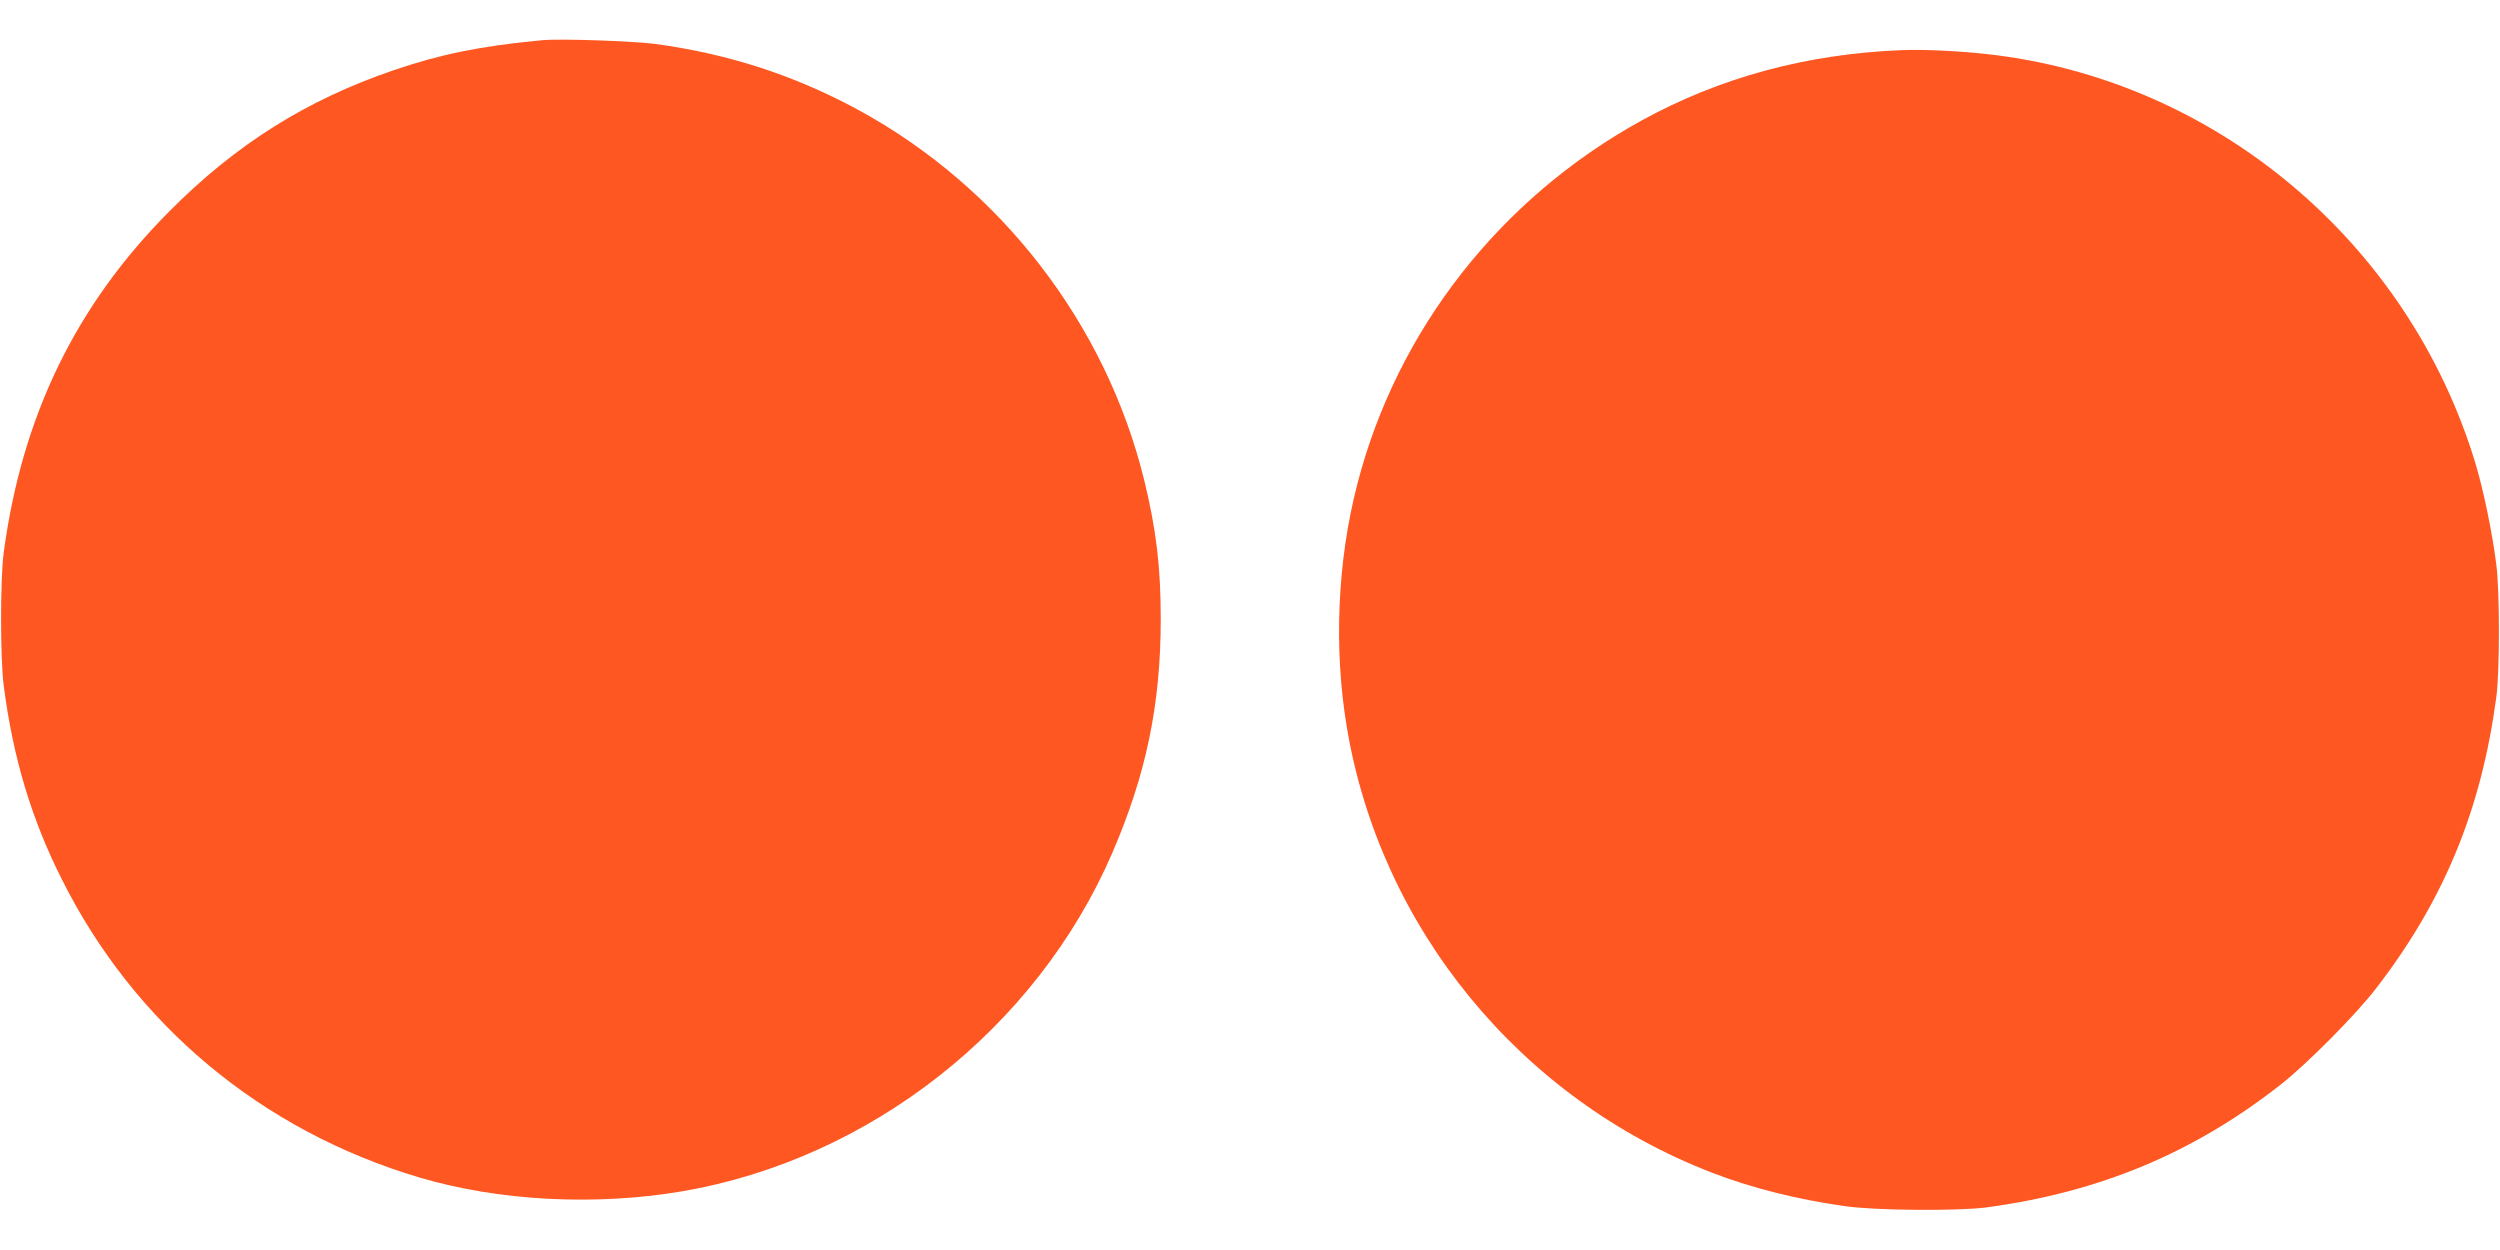 <?xml version="1.0" standalone="no"?>
<!DOCTYPE svg PUBLIC "-//W3C//DTD SVG 20010904//EN"
 "http://www.w3.org/TR/2001/REC-SVG-20010904/DTD/svg10.dtd">
<svg version="1.0" xmlns="http://www.w3.org/2000/svg"
 width="1280pt" height="640pt" viewBox="0 0 1280 640"
 preserveAspectRatio="xMidYMid meet">
<g transform="translate(0,640) scale(0.1,-0.1)"
fill="#ff5722" stroke="none">
<path d="M2775 6194 c-317 -30 -517 -71 -758 -153 -449 -153 -811 -381 -1152
-725 -478 -481 -753 -1048 -846 -1746 -18 -129 -18 -546 0 -680 47 -366 141
-682 298 -993 372 -743 1023 -1286 1831 -1526 405 -120 898 -146 1342 -71 963
164 1816 834 2204 1731 174 402 249 762 249 1199 0 268 -23 457 -84 709 -196
802 -735 1501 -1464 1898 -326 177 -664 287 -1040 338 -113 15 -490 28 -580
19z"/>
<path d="M9730 6143 c-484 -20 -927 -141 -1325 -360 -724 -398 -1252 -1073
-1455 -1860 -103 -394 -122 -843 -54 -1248 172 -1027 887 -1900 1869 -2279
204 -79 440 -138 685 -172 154 -22 575 -25 720 -6 581 78 1064 280 1511 632
135 107 383 357 485 490 347 450 538 914 615 1490 18 129 18 546 0 680 -20
161 -66 382 -106 515 -344 1140 -1340 1973 -2510 2099 -149 16 -329 24 -435
19z"/>
</g>
</svg>
